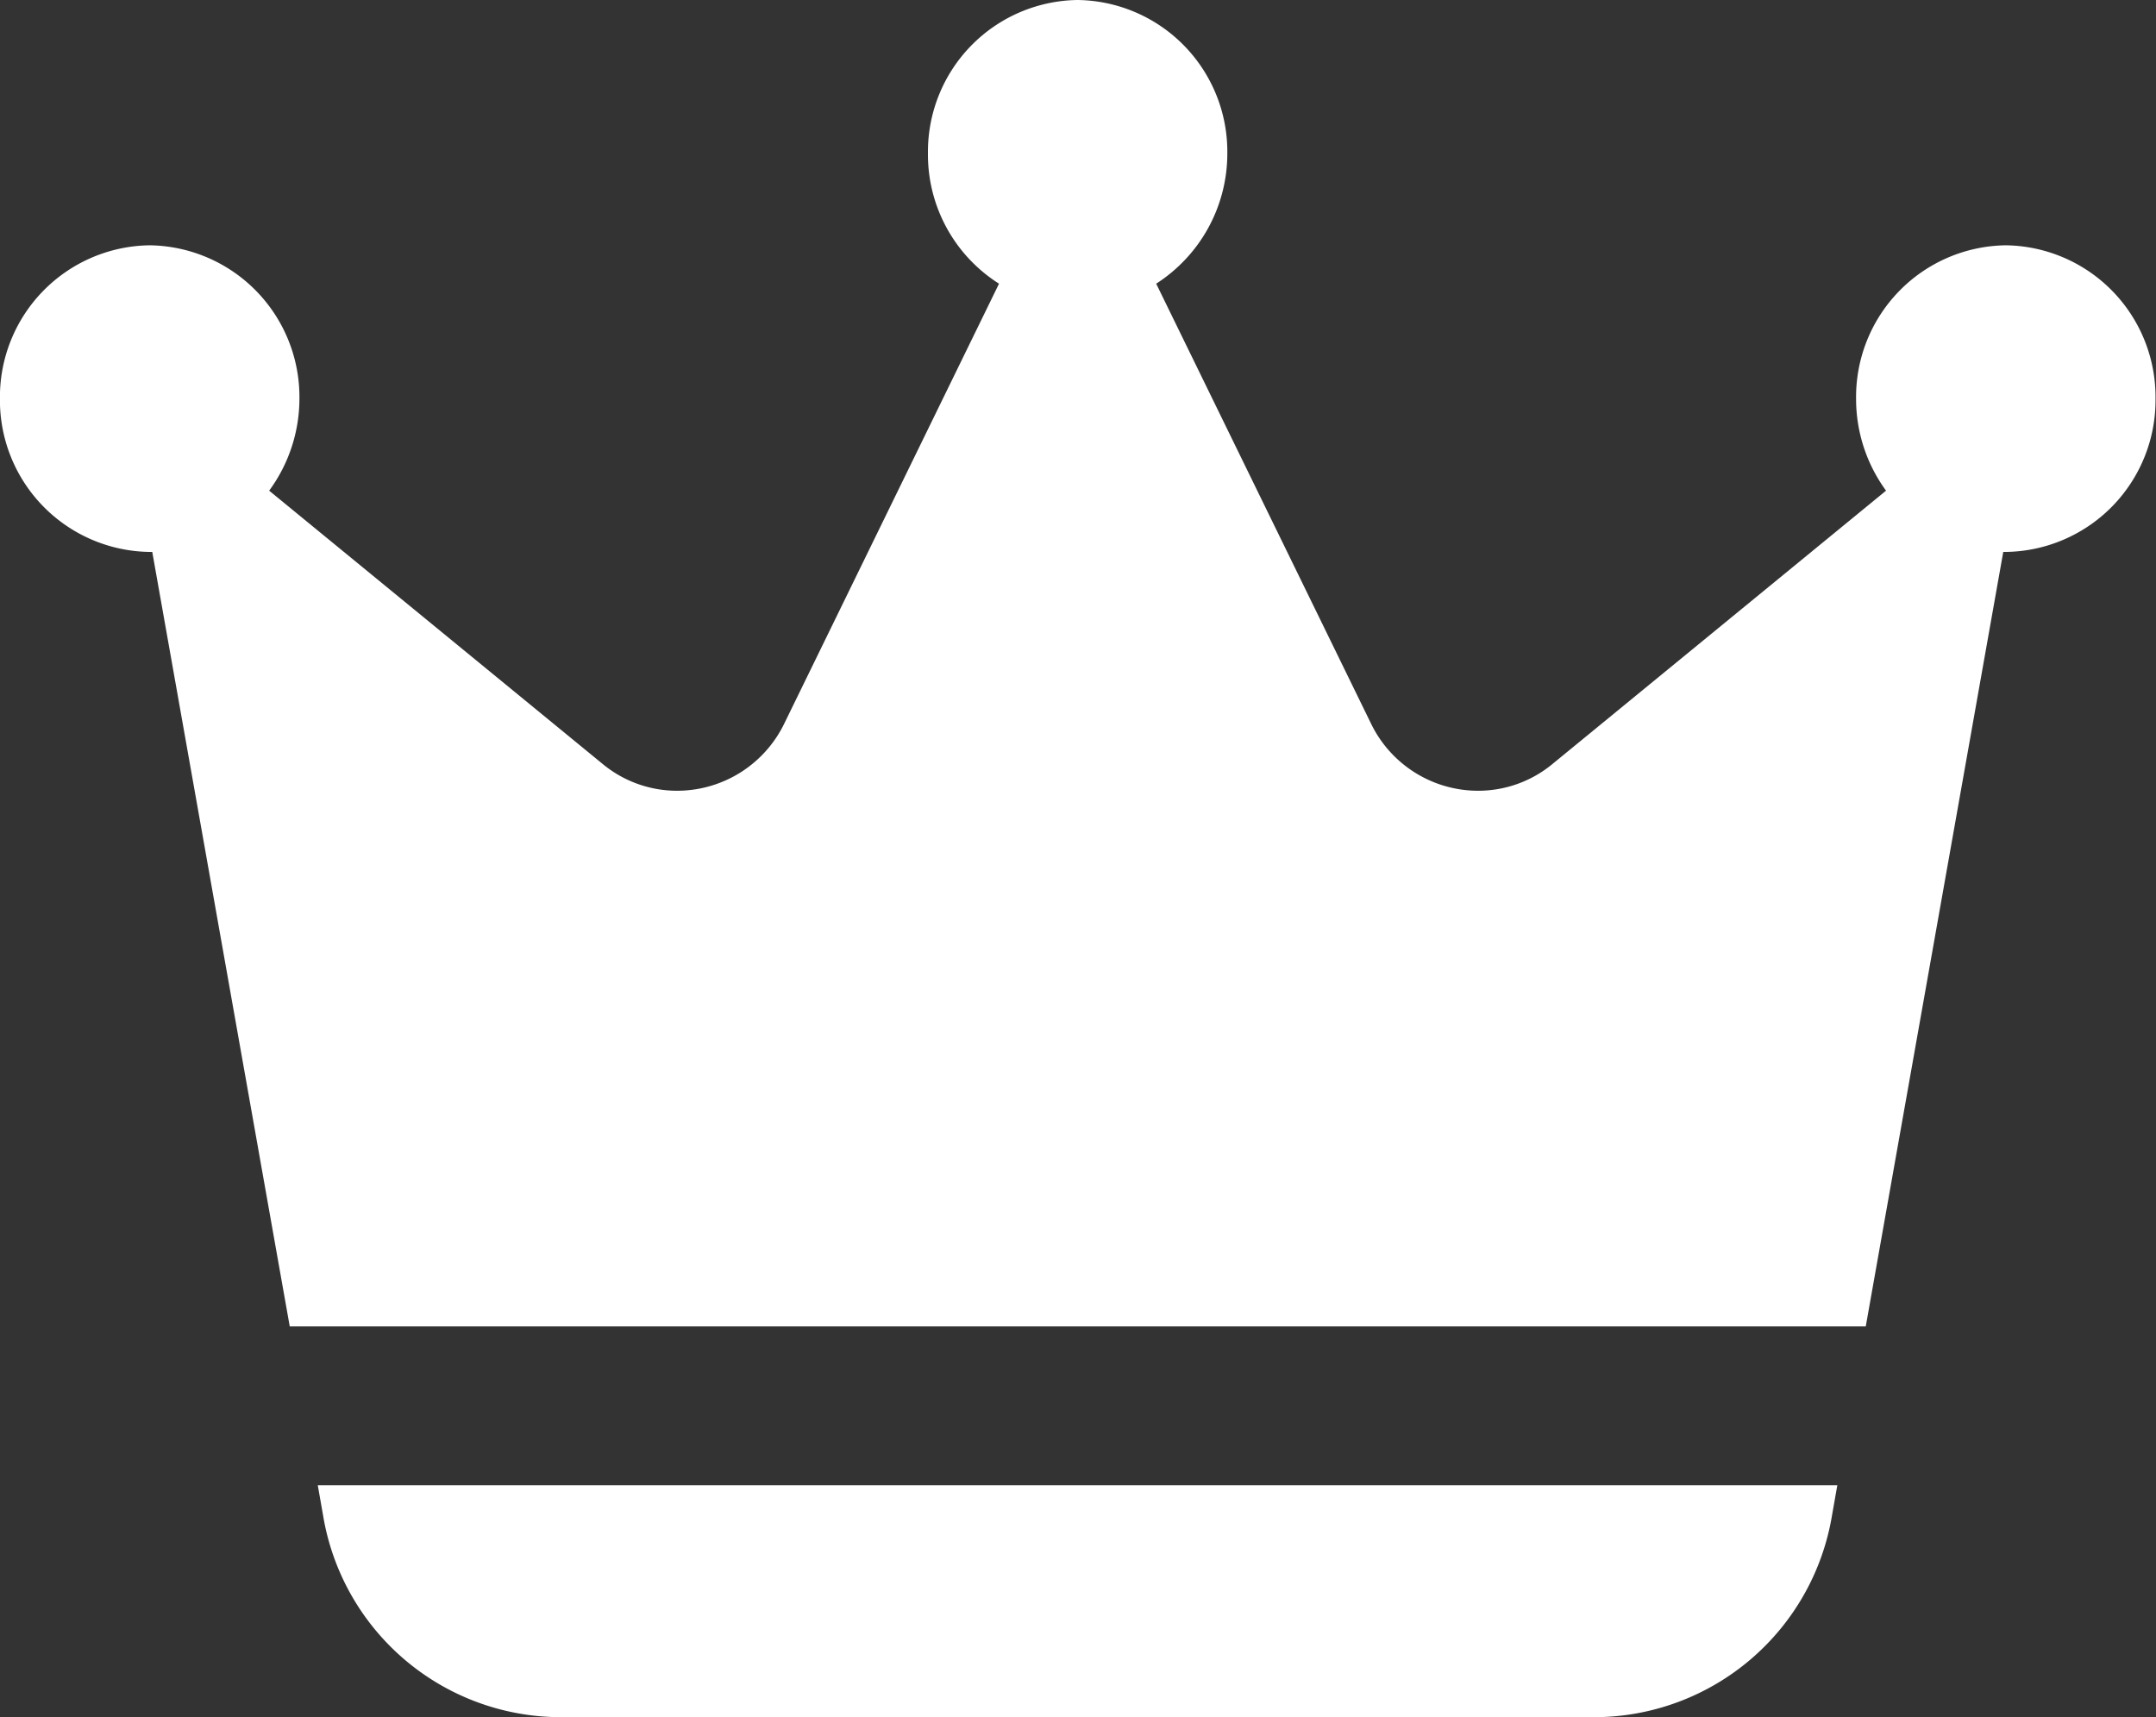 <svg xmlns="http://www.w3.org/2000/svg" width="35.613" height="28.366" viewBox="0 0 35.613 28.366">
  <rect x="0" y="0" width="35.613" height="28.366" fill="#333333" stroke="none"/>
  <path id="OpportunityIcon" d="M-5418.624,395.365h-17.139a3.983,3.983,0,0,1-3.9-3.331l-.088-.5h25.1l-.088.5A3.988,3.988,0,0,1-5418.624,395.365Zm4.449-6.455h-26.039l-2.271-12.793h-.043a2.506,2.506,0,0,1-2.473-2.532,2.506,2.506,0,0,1,2.473-2.533,2.507,2.507,0,0,1,2.474,2.533,2.566,2.566,0,0,1-.5,1.52l5.508,4.514a1.928,1.928,0,0,0,1.231.443,1.969,1.969,0,0,0,1.775-1.121l3.542-7.255a2.522,2.522,0,0,1-1.174-2.153,2.506,2.506,0,0,1,2.472-2.533,2.506,2.506,0,0,1,2.473,2.533,2.555,2.555,0,0,1-1.175,2.153l3.543,7.255a1.966,1.966,0,0,0,1.774,1.121,1.925,1.925,0,0,0,1.23-.443l5.509-4.514a2.565,2.565,0,0,1-.495-1.52,2.506,2.506,0,0,1,2.474-2.533,2.506,2.506,0,0,1,2.472,2.533,2.506,2.506,0,0,1-2.472,2.532h-.043l-2.271,12.792Z" transform="translate(5445 -367)" fill="#fff"/>
</svg>
